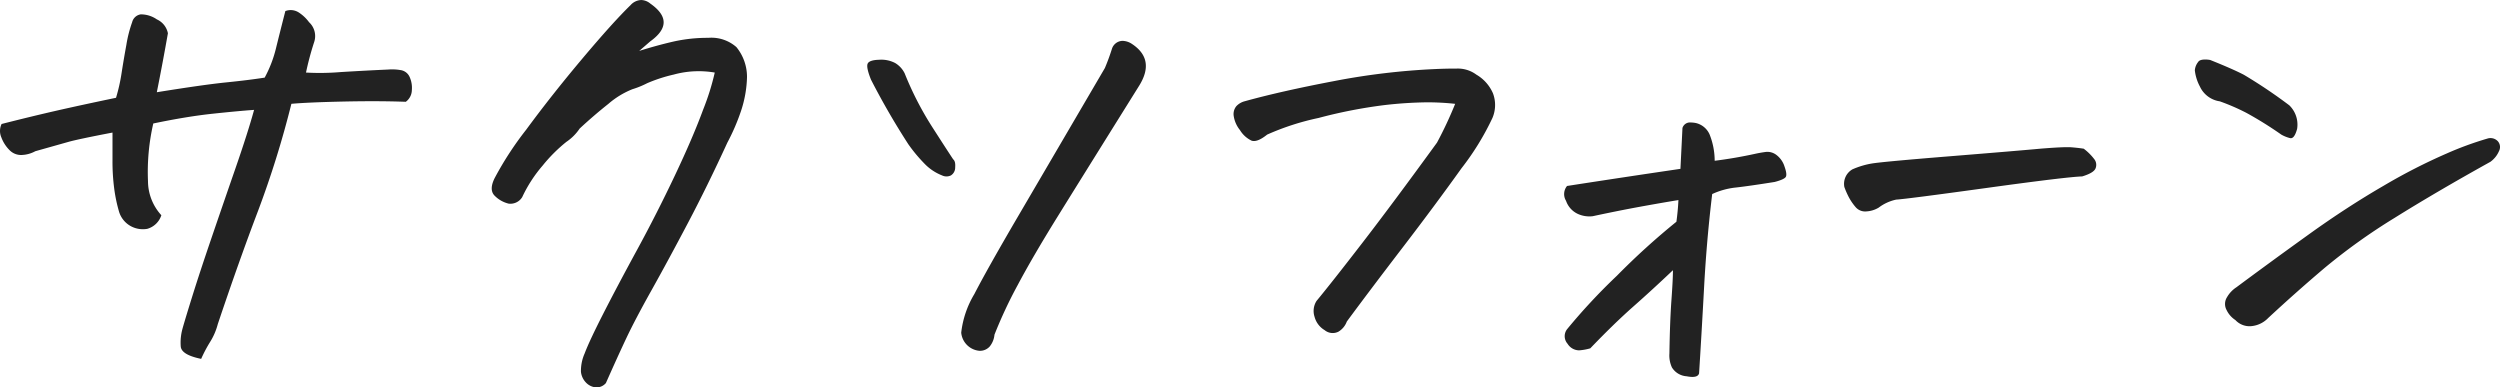 <svg xmlns="http://www.w3.org/2000/svg" width="319.696" height="49.545" viewBox="0 0 319.696 49.545">
  <path id="sax" d="M28.553,4.512Q26.039,4,25.942,2.933A6.627,6.627,0,0,1,26.168.645q.322-1.16,1.257-4.157t2.353-7.154q1.418-4.157,3.094-8.991t2.449-7.67q-1.869.129-5.221.483t-7.67,1.257a27.678,27.678,0,0,0-.677,7.38,6.492,6.492,0,0,0,1.708,4.351,2.645,2.645,0,0,1-1.8,1.74,3.226,3.226,0,0,1-2.127-.354,3.147,3.147,0,0,1-1.482-1.837,19.578,19.578,0,0,1-.612-2.9,26.732,26.732,0,0,1-.226-3.674v-3.545q-4.383.838-5.64,1.192L7.348-22.043a3.927,3.927,0,0,1-1.74.483A2.053,2.053,0,0,1,4.028-22.2,4.51,4.51,0,0,1,3-23.815a2.051,2.051,0,0,1,.032-1.708q3.8-.967,6.9-1.676t7.734-1.676a22.693,22.693,0,0,0,.709-3.158q.258-1.676.612-3.609a16.2,16.2,0,0,1,.741-2.9,1.33,1.33,0,0,1,1.1-1,3.593,3.593,0,0,1,2.063.645A2.48,2.48,0,0,1,24.3-37.125q-.645,3.674-1.418,7.541,5.994-.967,8.862-1.257t4.931-.612a15.57,15.57,0,0,0,1.418-3.642q.451-1.837,1.225-4.866a1.892,1.892,0,0,1,.709-.129,1.932,1.932,0,0,1,1.031.322,5.013,5.013,0,0,1,1.289,1.225,2.414,2.414,0,0,1,.645,2.578A37.1,37.1,0,0,0,41.959-32.1a32.066,32.066,0,0,0,4.447-.064q3.158-.193,6.059-.322a6.392,6.392,0,0,1,1.547.064,1.5,1.5,0,0,1,1.192.87,3.379,3.379,0,0,1,.29,1.708,1.888,1.888,0,0,1-.773,1.482q-3.48-.129-7.96-.032t-6.671.29A123.744,123.744,0,0,1,35.8-14.341Q33.387-7.992,30.68.064a8.134,8.134,0,0,1-.967,2.256A17.663,17.663,0,0,0,28.553,4.512Zm37.576-23.2a41.538,41.538,0,0,1,4-6.123q3.223-4.383,7.154-9.056t6.188-6.864a1.91,1.91,0,0,1,1.354-.645,1.888,1.888,0,0,1,1.16.451q3.416,2.385,0,4.834l-1.418,1.225q2.256-.709,4.351-1.192a19.885,19.885,0,0,1,4.479-.483A4.84,4.84,0,0,1,97-35.353a6.013,6.013,0,0,1,1.354,3.835,14.813,14.813,0,0,1-.773,4.351,26.808,26.808,0,0,1-1.74,4.028q-2.514,5.479-5.027,10.248T86.174-4.318q-2.127,3.8-3.255,6.188t-2.61,5.736a1.58,1.58,0,0,1-1.354.548,2.018,2.018,0,0,1-1.225-.645,2.321,2.321,0,0,1-.612-1.354A5.5,5.5,0,0,1,77.6,3.8q.58-1.547,2.353-5.027t4.318-8.153q2.546-4.673,4.866-9.571t3.609-8.411A31.874,31.874,0,0,0,94.23-32.1a12.126,12.126,0,0,0-5.253.258,19.577,19.577,0,0,0-3.384,1.1,11.452,11.452,0,0,1-1.9.773A10.837,10.837,0,0,0,80.631-28.1q-1.869,1.482-3.674,3.158a6.256,6.256,0,0,1-1.708,1.708,19.918,19.918,0,0,0-3.029,3.029,17.534,17.534,0,0,0-2.61,4.028,1.769,1.769,0,0,1-1.74.838,3.737,3.737,0,0,1-1.74-.967Q65.291-17.08,66.129-18.691Zm77.988-13.986q.516-1.225.9-2.449a1.454,1.454,0,0,1,1.354-1.031,2.268,2.268,0,0,1,1.1.322q3.158,2,1.031,5.414-7.283,11.666-10.441,16.758t-5.092,8.733A57.758,57.758,0,0,0,130,1.418a2.792,2.792,0,0,1-.612,1.515,1.672,1.672,0,0,1-1.321.548,2.567,2.567,0,0,1-2.32-2.32,12.239,12.239,0,0,1,1.676-4.931Q129.1-7.025,133.1-13.857T144.117-32.678Zm-25.588.709a40.9,40.9,0,0,0,3.513,6.832q2.03,3.158,2.675,4.125.322.258.258,1.031a1.179,1.179,0,0,1-.548,1.031,1.292,1.292,0,0,1-1.128,0,6.3,6.3,0,0,1-2.32-1.579,19.567,19.567,0,0,1-2-2.417,94.379,94.379,0,0,1-4.77-8.25q-.645-1.611-.419-2.062t1.482-.483a3.8,3.8,0,0,1,2.03.419A3.14,3.14,0,0,1,118.529-31.969ZM188.912-28.1a32.5,32.5,0,0,0-3.706-.193,52.766,52.766,0,0,0-5.35.354,62.89,62.89,0,0,0-8.411,1.644,32.772,32.772,0,0,0-6.574,2.127q-1.289,1.031-2,.773a3.5,3.5,0,0,1-1.482-1.354,3.739,3.739,0,0,1-.806-1.869,1.591,1.591,0,0,1,.354-1.192,2.245,2.245,0,0,1,1.031-.612q4.641-1.289,11.408-2.578a89.161,89.161,0,0,1,12.955-1.547q1.354-.064,2.836-.064a3.967,3.967,0,0,1,2.449.773,5.113,5.113,0,0,1,2.127,2.385,4.238,4.238,0,0,1-.064,3.158,33.925,33.925,0,0,1-3.964,6.445Q186.4-15.211,182.177-9.7T175.055-.258a2.524,2.524,0,0,1-1.063,1.289,1.619,1.619,0,0,1-1.772-.193A2.816,2.816,0,0,1,170.93-.87a2.382,2.382,0,0,1,.258-2.03q1.869-2.256,5.8-7.348t9.6-12.891A49.844,49.844,0,0,0,188.912-28.1Zm31.2,34.418q-.129.709-1.611.419a2.385,2.385,0,0,1-1.869-1.128,3.657,3.657,0,0,1-.322-1.8q.064-4.125.258-6.8t.193-3.835q-2.578,2.449-5.06,4.641t-5.511,5.35a6.939,6.939,0,0,1-1.418.258,1.747,1.747,0,0,1-1.482-.838,1.46,1.46,0,0,1-.064-1.869A76.04,76.04,0,0,1,209.6-6.123a91.481,91.481,0,0,1,7.605-6.9q.193-1.418.258-2.771-2,.322-4.834.838t-6.123,1.225a3.568,3.568,0,0,1-1.9-.29,2.876,2.876,0,0,1-1.515-1.676,1.64,1.64,0,0,1,.129-1.9q7.09-1.1,14.5-2.191.193-3.867.258-5.221a1,1,0,0,1,1.031-.709,4.051,4.051,0,0,1,.645.064,2.538,2.538,0,0,1,1.8,1.482,9.143,9.143,0,0,1,.645,3.352q2.578-.322,5.221-.9.58-.129,1.289-.226A1.892,1.892,0,0,1,230-21.56a2.975,2.975,0,0,1,1.031,1.482q.354,1,.161,1.321t-1.418.645q-3.223.516-4.931.709a9.582,9.582,0,0,0-3.062.838q-.709,5.865-1.031,11.827T220.107,6.316Zm49.178-28.682a6.845,6.845,0,0,1,1.386,1.386,1.183,1.183,0,0,1,.129,1.128q-.226.58-1.708,1.031-2,.064-12.278,1.482t-11.5,1.482a5.668,5.668,0,0,0-2.256,1.031,3.422,3.422,0,0,1-1.611.483,1.6,1.6,0,0,1-1.354-.58,6.909,6.909,0,0,1-.838-1.225,10.644,10.644,0,0,1-.58-1.321,2.139,2.139,0,0,1,1.031-2.256,10.434,10.434,0,0,1,2.449-.741q1.289-.226,10.055-.935t11.537-.967q2.385-.193,3.416-.193h.322Q268.447-22.494,269.285-22.365ZM321.3-20.689q-6.961,3.867-12.278,7.187a76.385,76.385,0,0,0-8.959,6.413Q296.42-4,292.875-.709A3.418,3.418,0,0,1,290.78.322a2.467,2.467,0,0,1-2.095-.773,3.158,3.158,0,0,1-1.128-1.289,1.611,1.611,0,0,1,.064-1.644,3.729,3.729,0,0,1,1.192-1.257q4.512-3.352,9.313-6.8T307.6-17.6a73.672,73.672,0,0,1,8.121-4.157,42.275,42.275,0,0,1,5.188-1.9,1.289,1.289,0,0,1,1.321.322,1.116,1.116,0,0,1,.161,1.289A3.265,3.265,0,0,1,321.3-20.689Zm-35.836-13.02q2.9,1.16,4.318,1.9a64.322,64.322,0,0,1,5.8,3.9,3.44,3.44,0,0,1,1,3q-.354,1.321-.9,1.192a4.417,4.417,0,0,1-1.128-.451,47.524,47.524,0,0,0-4.447-2.771,27.286,27.286,0,0,0-3.416-1.482,3.318,3.318,0,0,1-2.546-1.9,5.653,5.653,0,0,1-.645-2.062,1.951,1.951,0,0,1,.419-1.063q.193-.322.9-.322A3.279,3.279,0,0,1,285.463-33.709Z" transform="translate(-2.828 41.379)" fill="#222"/>
</svg>
